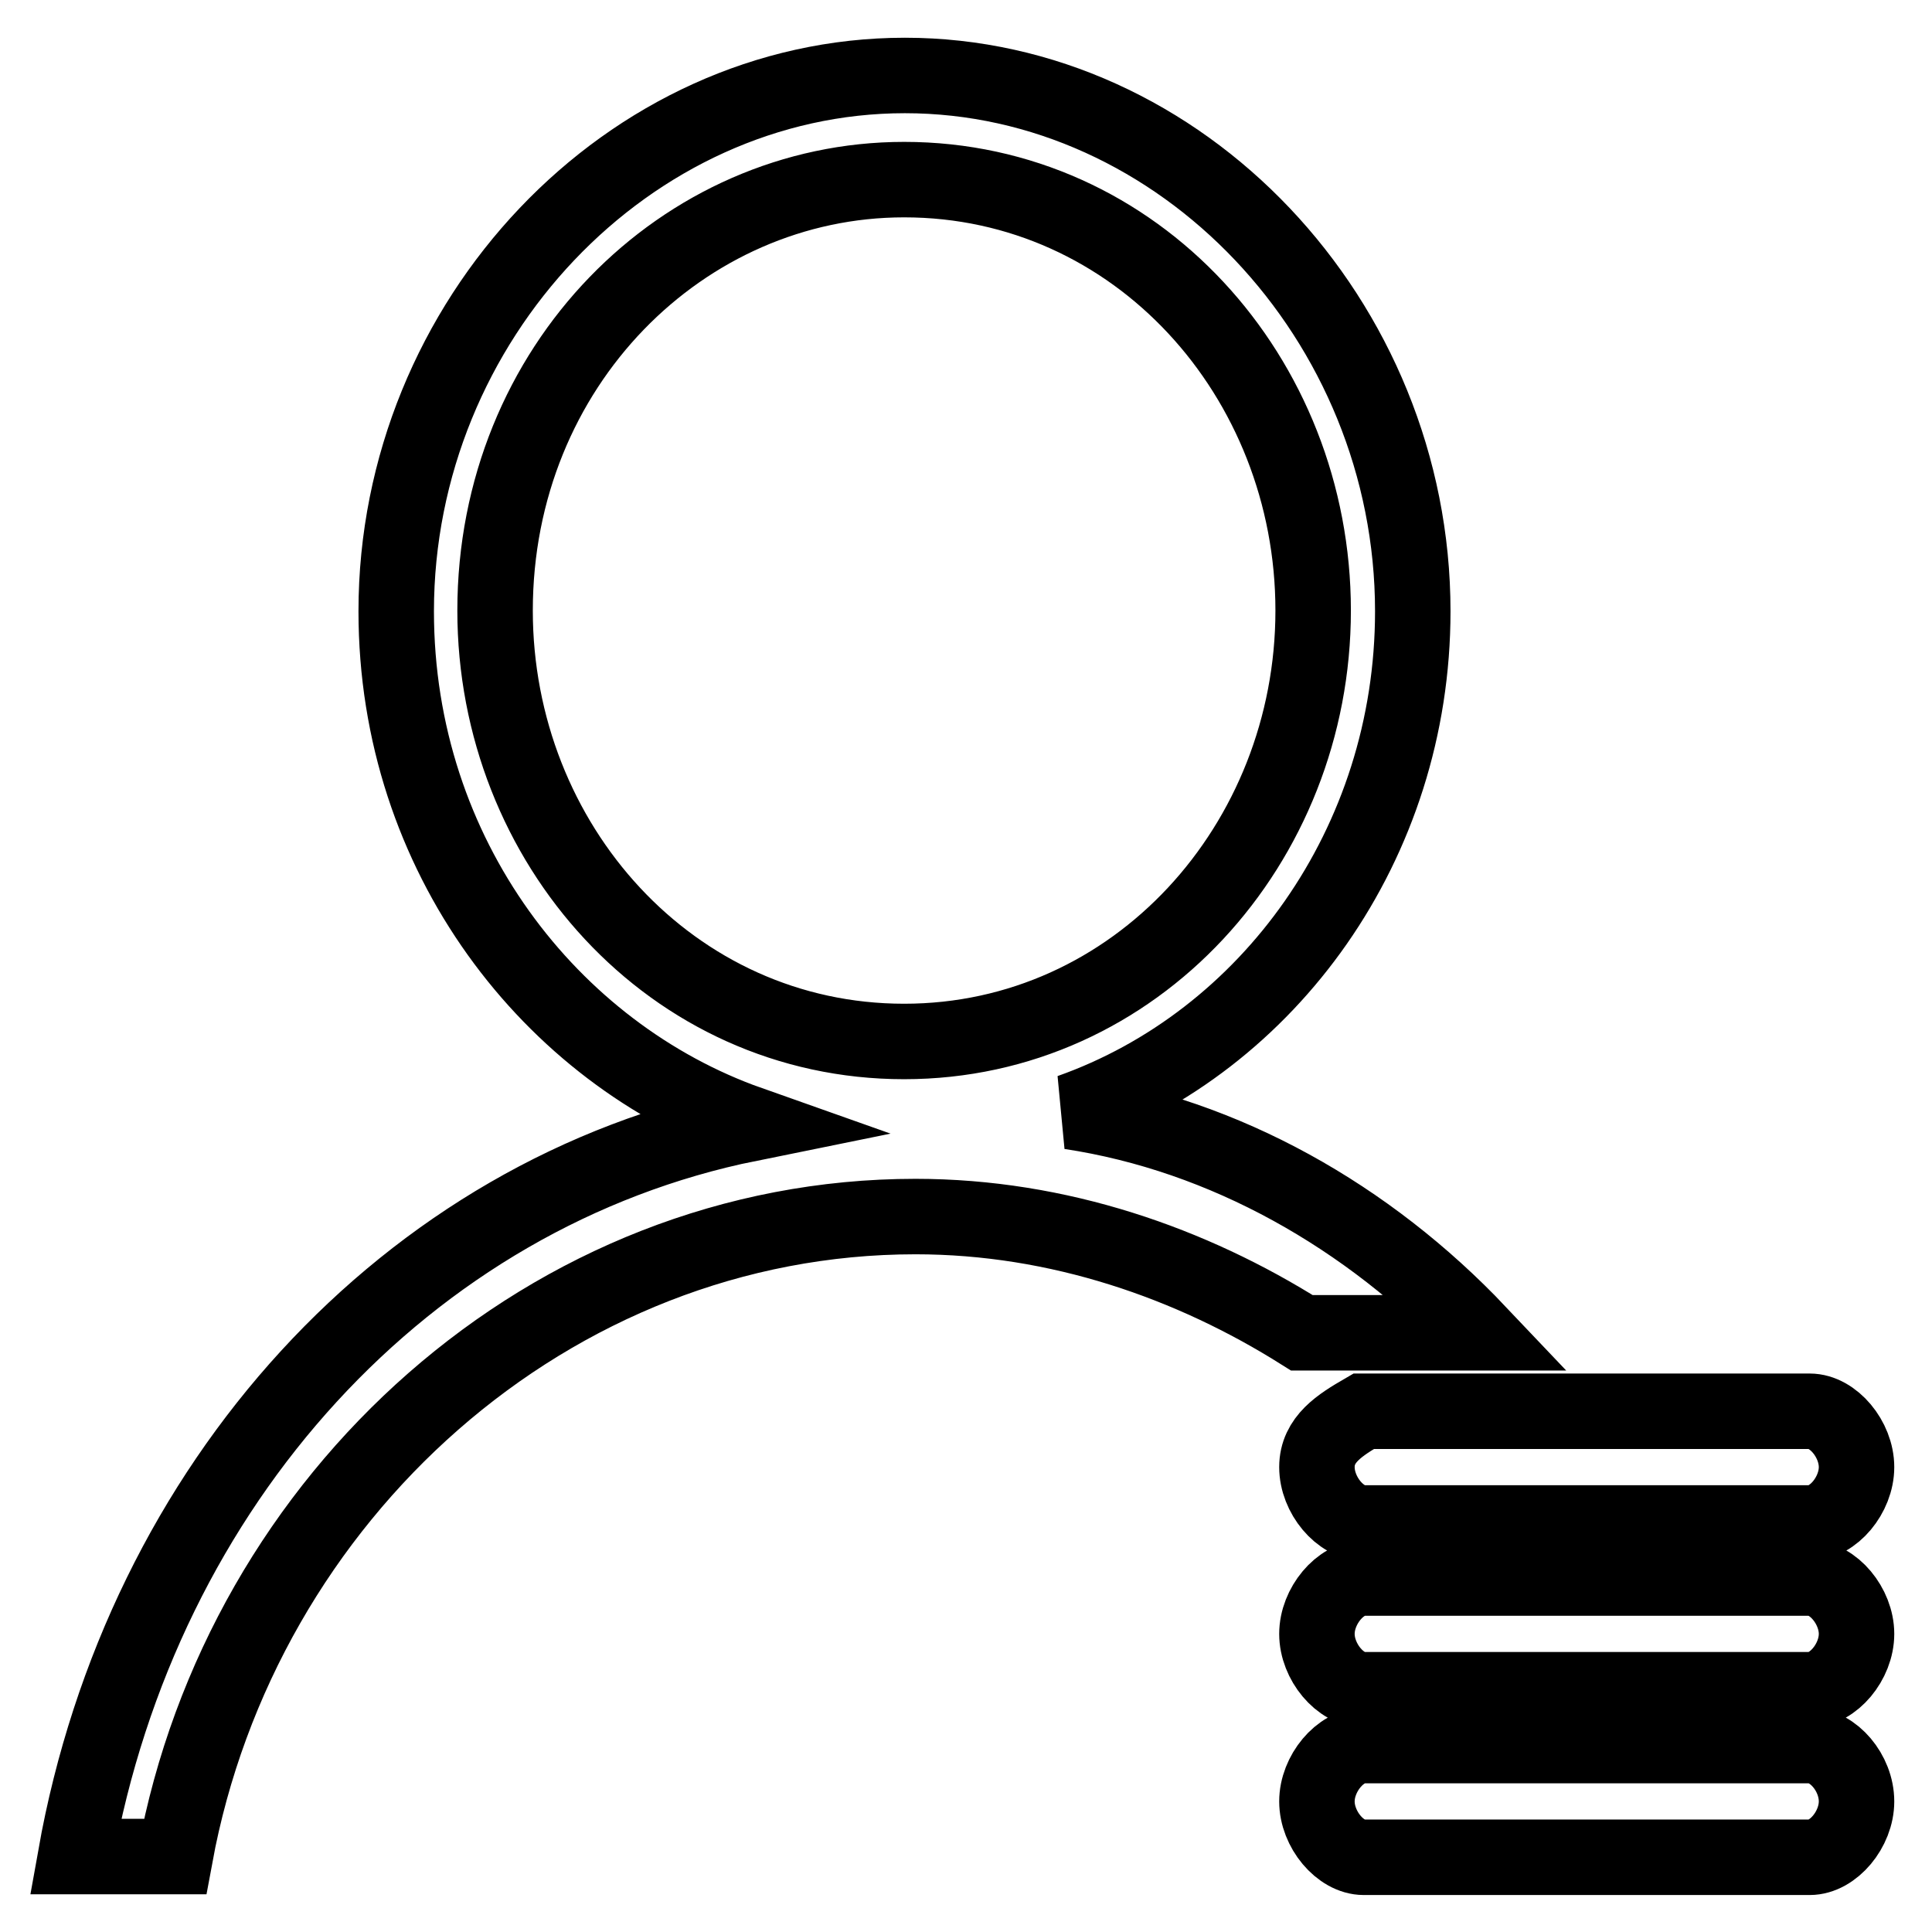 <?xml version="1.0" encoding="utf-8"?>
<!-- Svg Vector Icons : http://www.onlinewebfonts.com/icon -->
<!DOCTYPE svg PUBLIC "-//W3C//DTD SVG 1.1//EN" "http://www.w3.org/Graphics/SVG/1.1/DTD/svg11.dtd">
<svg version="1.1" xmlns="http://www.w3.org/2000/svg" xmlns:xlink="http://www.w3.org/1999/xlink" x="0px" y="0px" viewBox="0 0 256 256" enable-background="new 0 0 256 256" xml:space="preserve">
<g> <path stroke-width="10" fill-opacity="0" stroke="#000000"  d="M141.8,147.3c26.3-9.3,45.4-35.5,45.4-66.3c0-38.6-30.7-71-67.3-71S52.5,42.4,52.5,81 c0,32.4,20.5,58.6,46.8,67.9C53.9,158.1,18.8,196.6,10,246h13.2c8.8-47.8,49.8-84.8,98.1-84.8c19,0,36.6,6.2,51.2,15.4h23.4 C181.3,161.2,162.3,150.4,141.8,147.3L141.8,147.3z M119.8,138c-30.8,0-54.2-26.2-54.2-57.1c0-32.4,24.9-57.1,54.2-57.1 c30.8,0,54.2,26.2,54.2,57.1C174,111.8,150.5,138,119.8,138z M174.5,194.4c0,3.7,3.1,7.4,6.2,7.4h59.1c3.1,0,6.2-3.7,6.2-7.4 c0-3.7-3.1-7.4-6.2-7.4h-59.1C177.6,188.8,174.5,190.7,174.5,194.4L174.5,194.4z M239.8,209.1h-59.1c-3.1,0-6.2,3.7-6.2,7.4 c0,3.7,3.1,7.4,6.2,7.4h59.1c3.1,0,6.2-3.7,6.2-7.4C246,212.8,242.9,209.1,239.8,209.1z M239.8,231.3h-59.1c-3.1,0-6.2,3.7-6.2,7.4 c0,3.7,3.1,7.4,6.2,7.4h59.1c3.1,0,6.2-3.7,6.2-7.4C246,234.9,242.9,231.3,239.8,231.3z"/></g>
</svg>